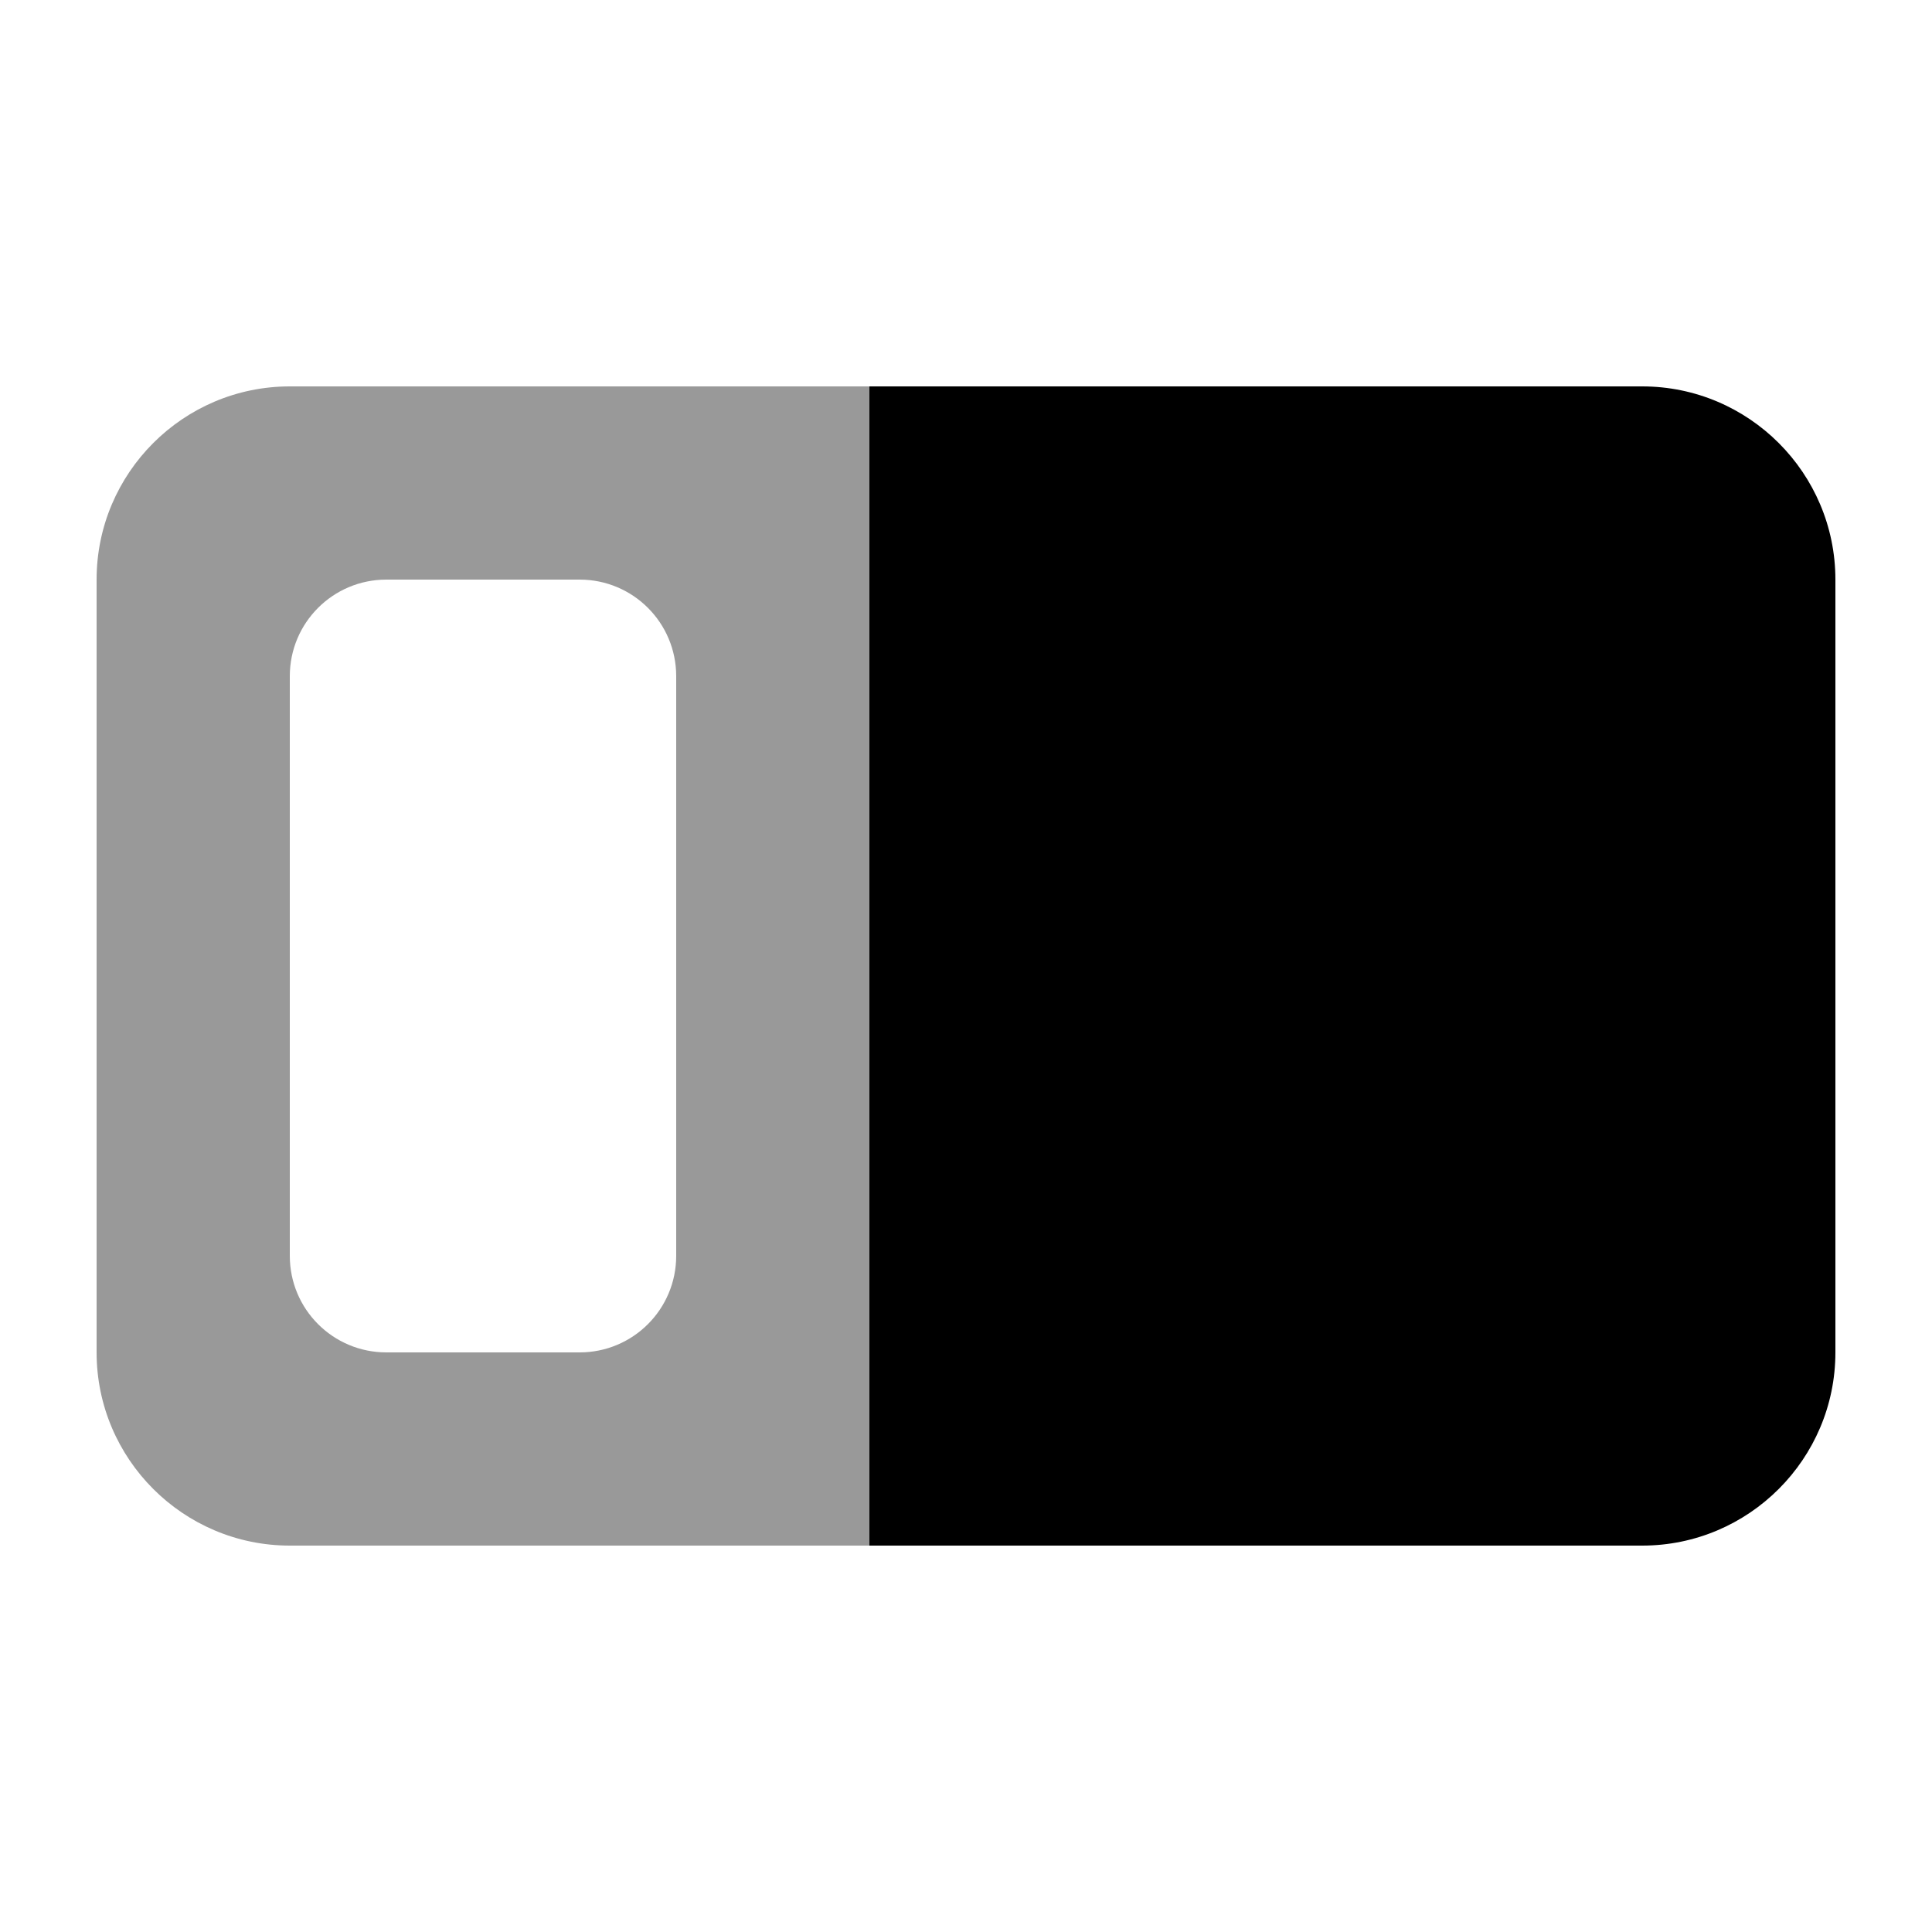 <svg xmlns="http://www.w3.org/2000/svg" viewBox="0 0 640 640"><!--! Font Awesome Pro 7.1.0 by @fontawesome - https://fontawesome.com License - https://fontawesome.com/license (Commercial License) Copyright 2025 Fonticons, Inc. --><path opacity=".4" fill="currentColor" d="M32 192L32 448C32 483.3 60.7 512 96 512L288 512L288 128L96 128C60.7 128 32 156.7 32 192zM96 224C96 206.3 110.3 192 128 192L192 192C209.7 192 224 206.3 224 224L224 416C224 433.7 209.7 448 192 448L128 448C110.3 448 96 433.7 96 416L96 224z"/><path fill="currentColor" d="M288 128L544 128C579.3 128 608 156.7 608 192L608 448C608 483.3 579.3 512 544 512L288 512L288 128z"/></svg>
